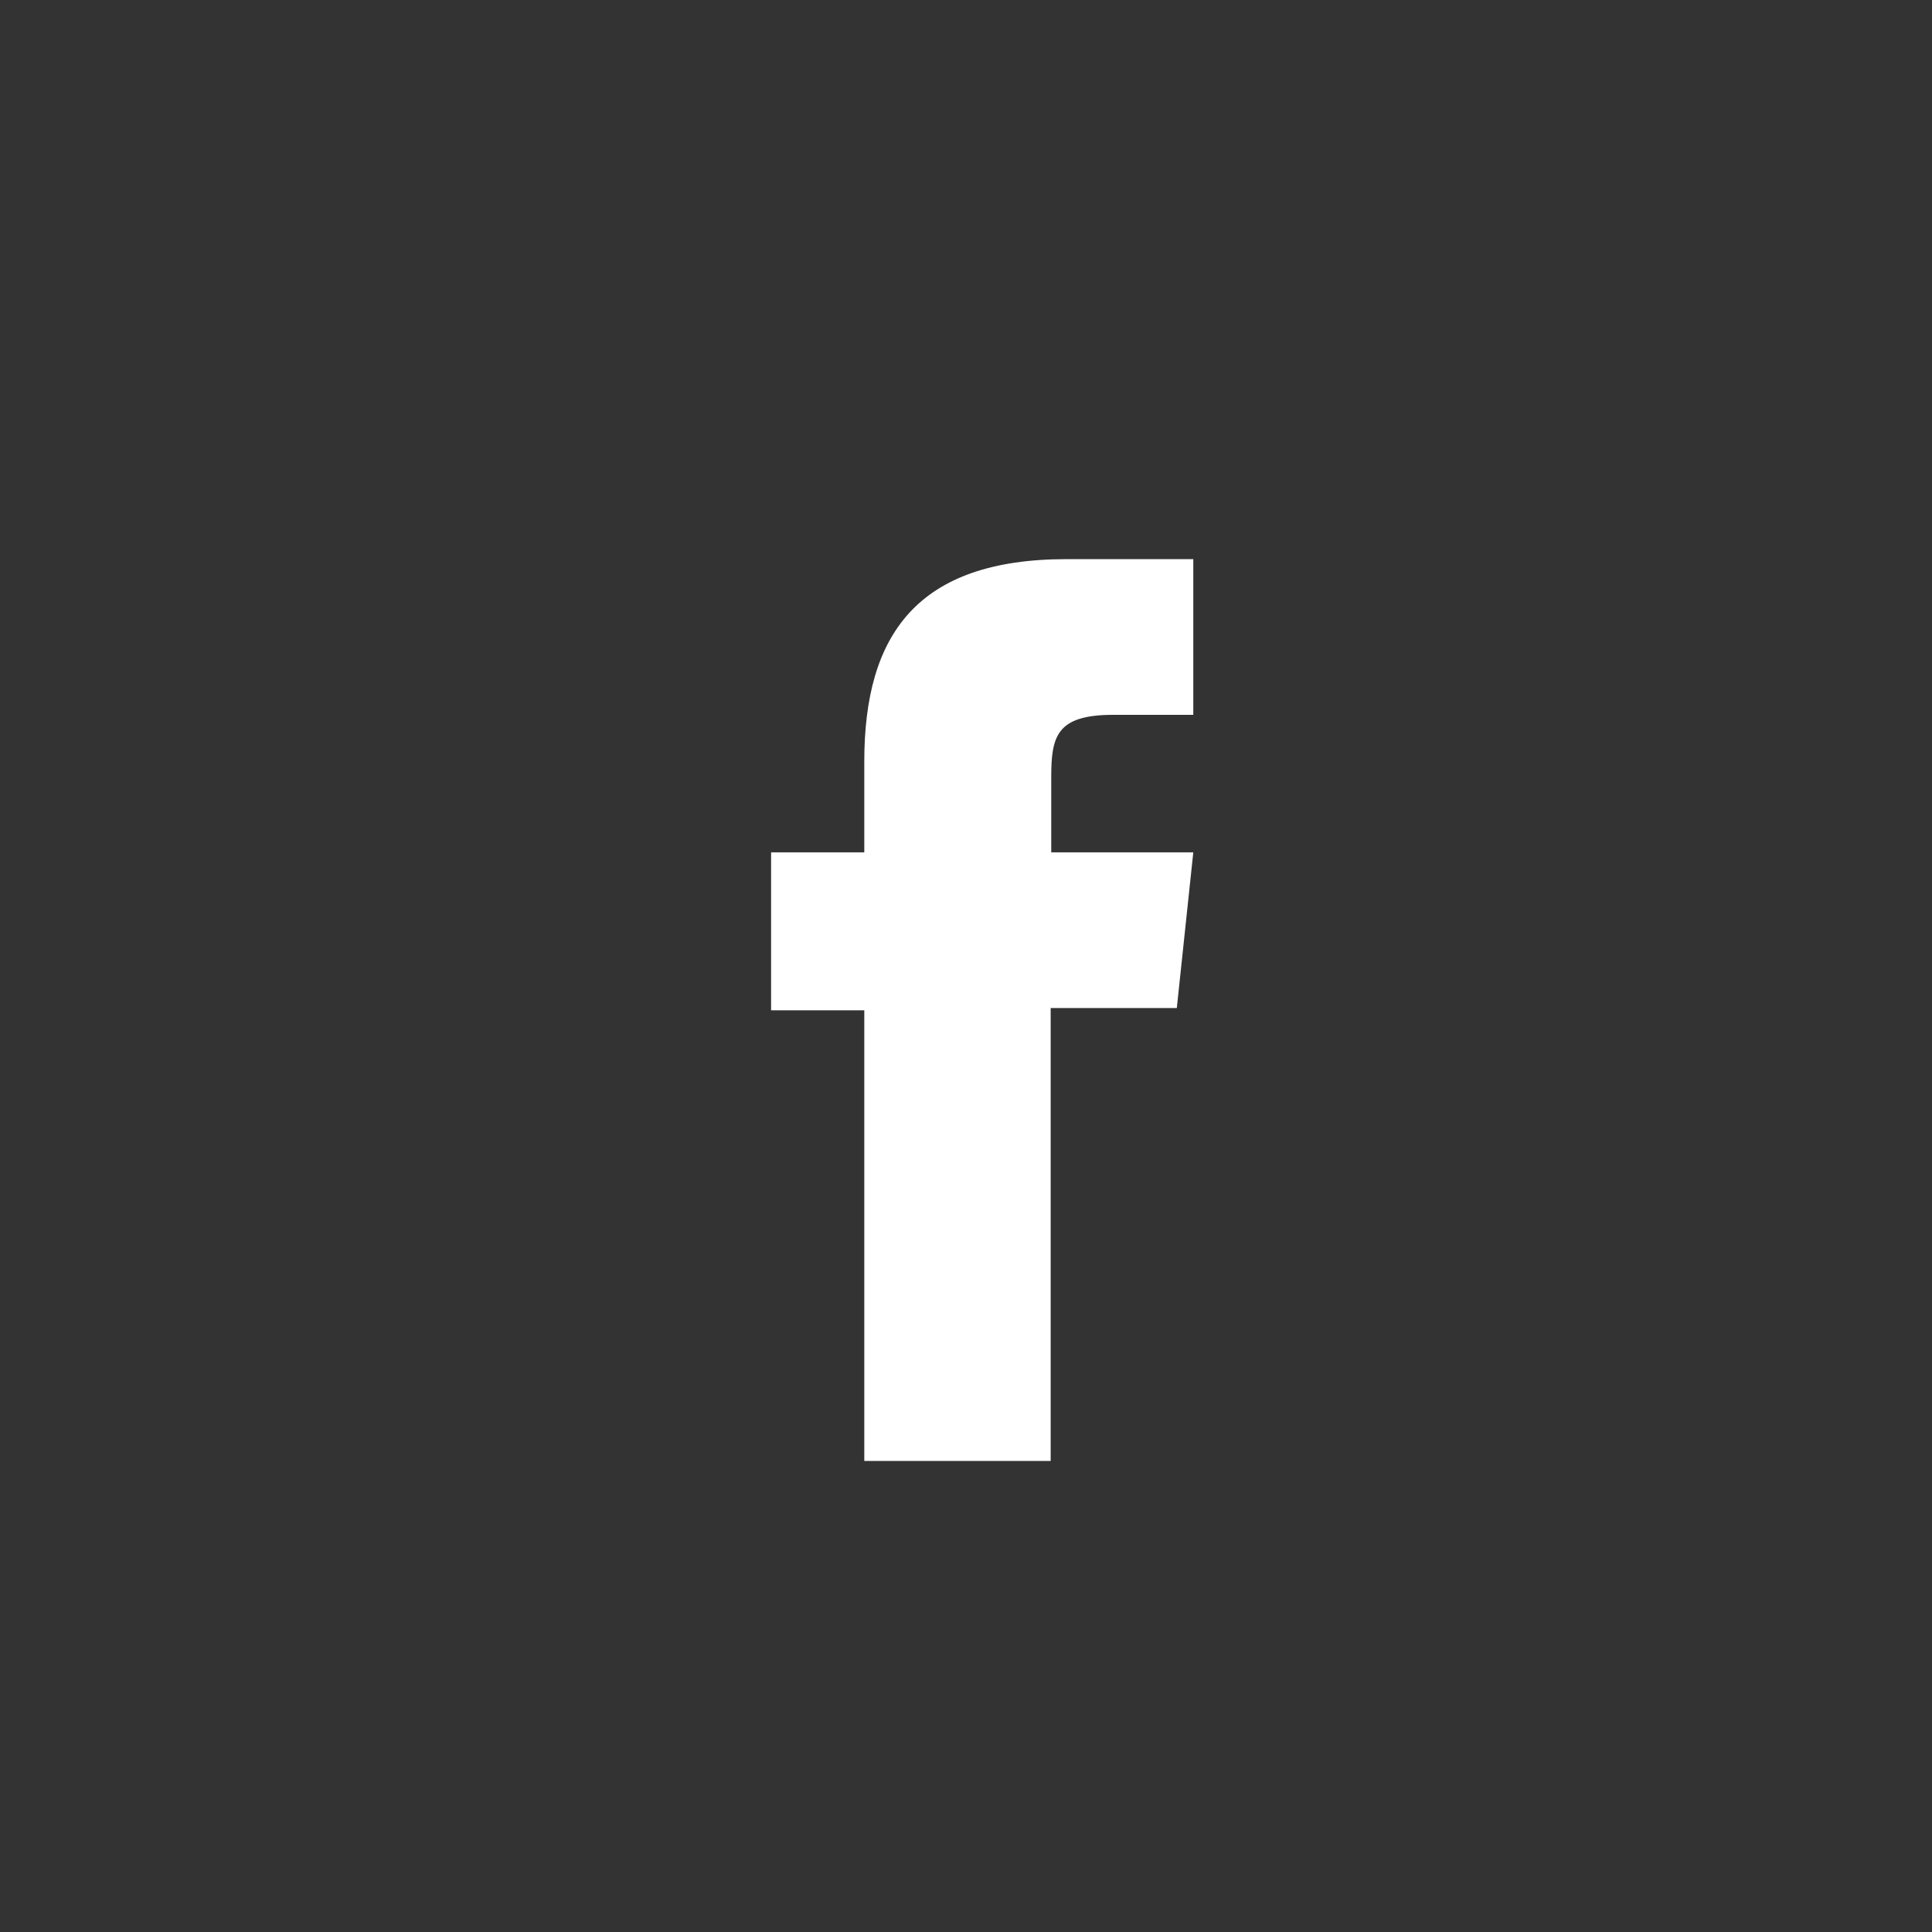 <svg id="art" xmlns="http://www.w3.org/2000/svg" viewBox="0 0 34 34"><rect x="0" y="0" width="34" height="34" fill="#333333" stroke="none"/><defs><style>.cls-1{fill:#fff;}</style></defs><title>pila_</title><path class="cls-1" d="M18.49,25.71H15.21V17.78H13.57V15h1.64V13.4c0-2.23.93-3.56,3.56-3.56H21v2.74H19.59c-1,0-1.09.38-1.09,1.1V15H21l-0.29,2.74H18.49v7.94Z"/></svg>